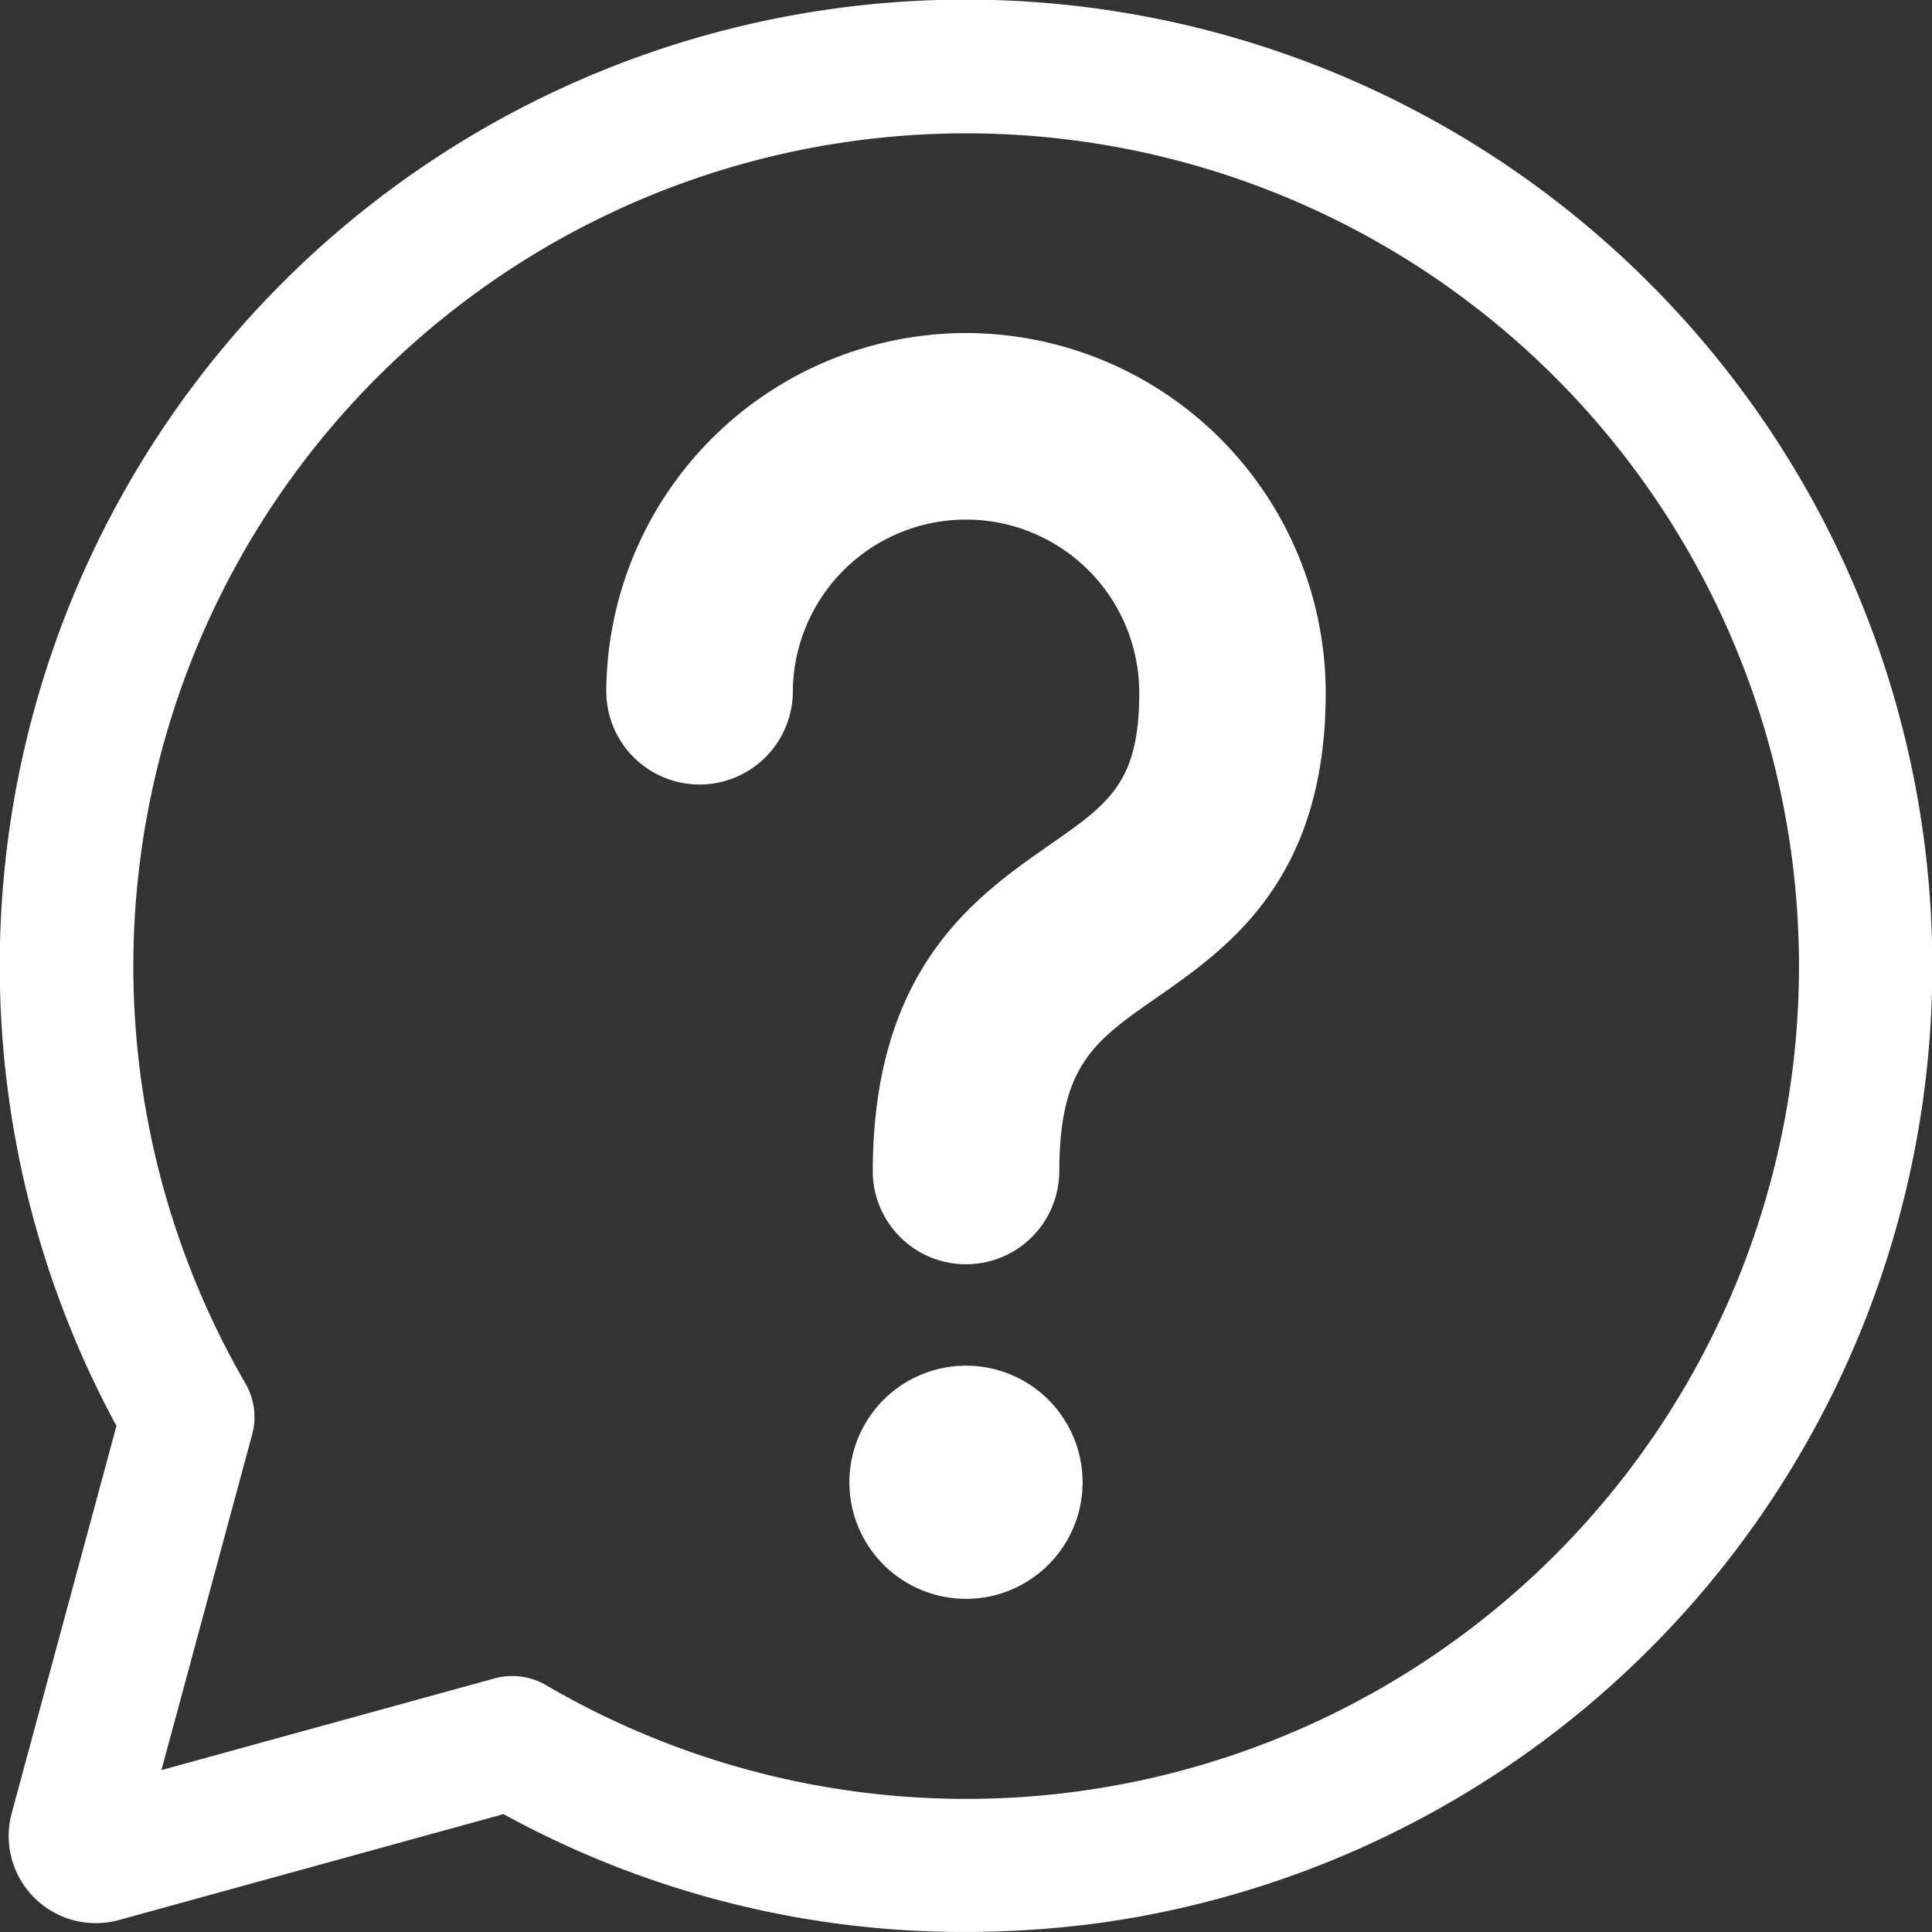 <?xml version="1.0" encoding="UTF-8"?>
<svg xmlns="http://www.w3.org/2000/svg" xmlns:xlink="http://www.w3.org/1999/xlink" width="75" height="75" viewBox="0 0 75 75">
  <rect x="0" y="0" width="75" height="75" fill="#333333" stroke="none"/>
  <defs>
    <clipPath id="clip-path">
      <rect id="Rectangle_2363" data-name="Rectangle 2363" width="75" height="75" fill="#fff"></rect>
    </clipPath>
  </defs>
  <g id="Groupe_4773" data-name="Groupe 4773" transform="translate(-579 -223)">
    <g id="Groupe_4647" data-name="Groupe 4647" transform="translate(579 223)">
      <g id="Groupe_4646" data-name="Groupe 4646" transform="translate(0 0)" clip-path="url(#clip-path)">
        <path id="Tracé_4079" data-name="Tracé 4079" d="M64,10.963A37.5,37.5,0,0,0,4.521,55.355L.453,70.394a3.384,3.384,0,0,0,4.161,4.143l14.933-4.112A37.133,37.133,0,0,0,37.469,75a39.075,39.075,0,0,0,5.245-.354A37.5,37.5,0,0,0,64,10.963m5.555,30.794A32.328,32.328,0,0,1,21.194,65.416a2.614,2.614,0,0,0-1.991-.261L6.267,68.716,9.789,55.686a2.6,2.6,0,0,0-.259-1.976A32.33,32.33,0,1,1,69.556,41.757" transform="translate(0 -0.001)" fill="#fff"></path>
        <path id="Tracé_4080" data-name="Tracé 4080" d="M17.277,20.5A4.526,4.526,0,1,0,21.8,25.025,4.526,4.526,0,0,0,17.277,20.5" transform="translate(20.226 32.515)" fill="#fff"></path>
        <path id="Tracé_4081" data-name="Tracé 4081" d="M23.067,5A13.983,13.983,0,0,0,9.1,18.965a3.621,3.621,0,0,0,7.241,0,6.724,6.724,0,1,1,13.448,0c0,3.478-1.161,4.288-3.471,5.9-2.9,2.022-6.874,4.79-6.874,12.724a3.621,3.621,0,0,0,7.241,0c0-4.153,1.34-5.087,3.771-6.784,2.778-1.934,6.572-4.578,6.572-11.837A13.981,13.981,0,0,0,23.067,5" transform="translate(14.436 7.929)" fill="#fff"></path>
      </g>
    </g>
  </g>
</svg>
